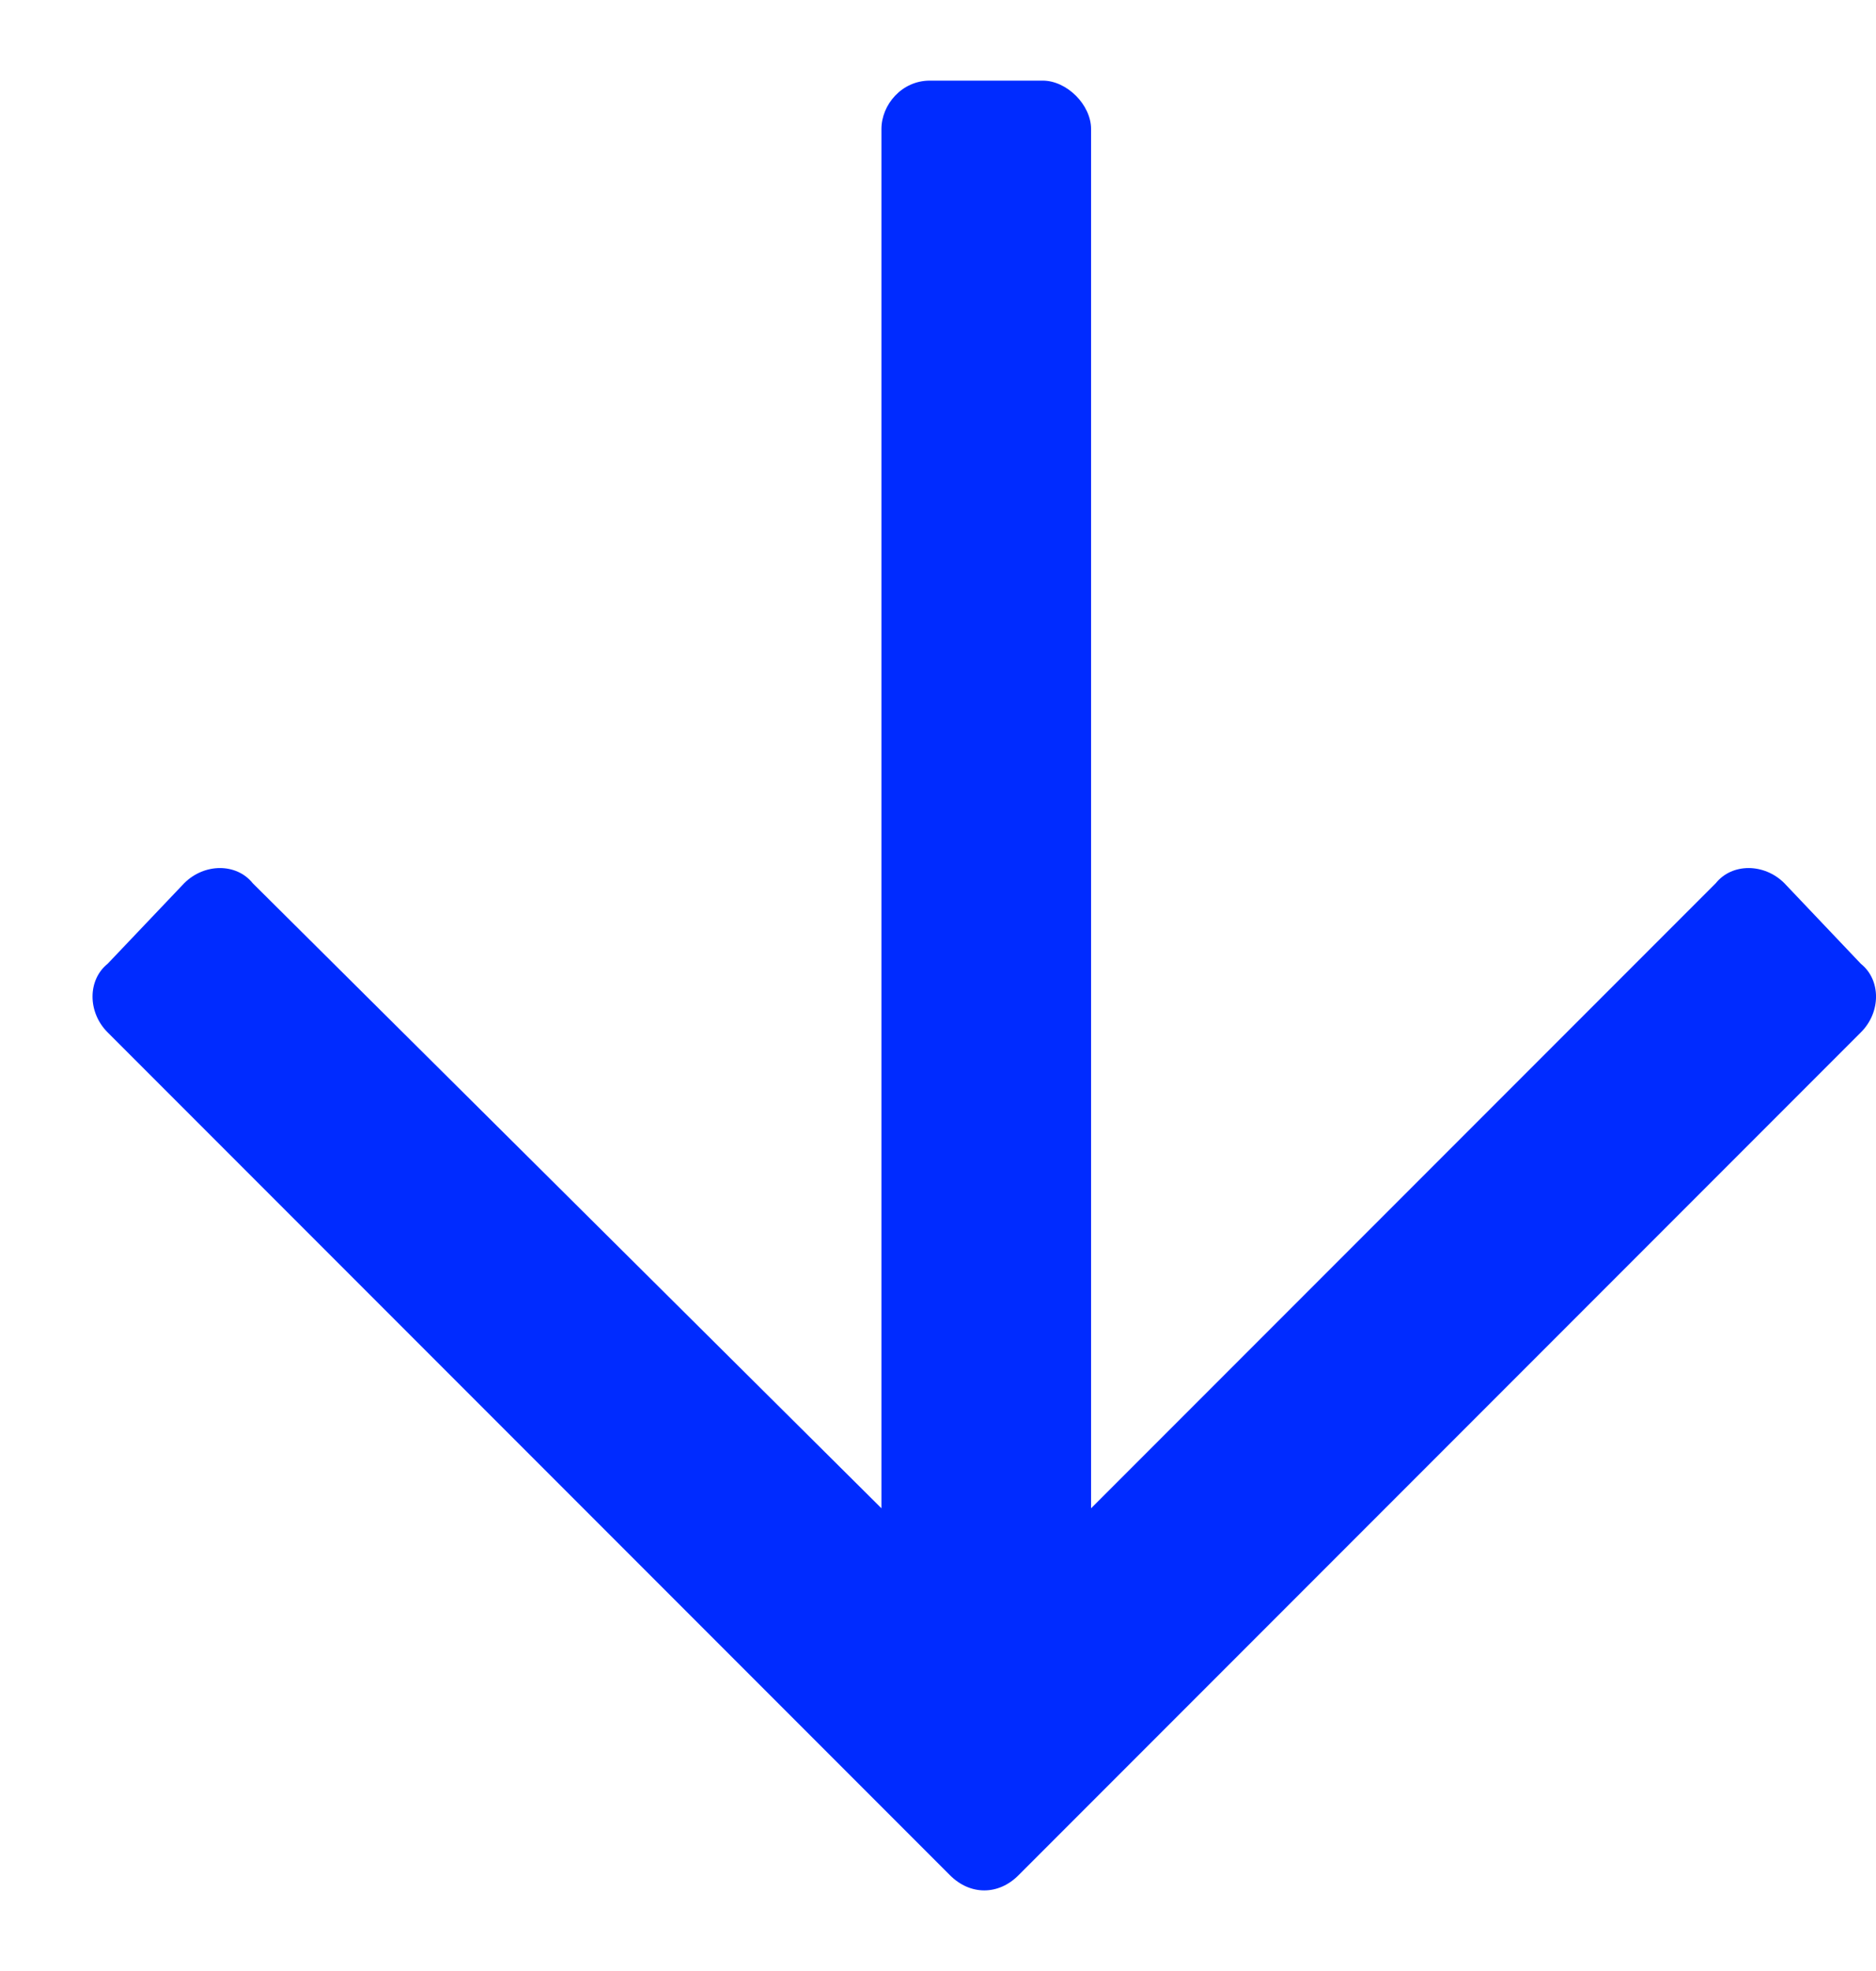 <svg width="20" height="21" viewBox="0 0 20 21" fill="none" xmlns="http://www.w3.org/2000/svg">
<path d="M19.839 10.269C20.054 10.441 20.054 10.785 19.839 10.999L10.858 19.98C10.644 20.195 10.343 20.195 10.128 19.98L1.147 10.999C0.933 10.785 0.933 10.441 1.147 10.269L1.964 9.41C2.179 9.195 2.522 9.195 2.694 9.41L9.397 16.07V1.375C9.397 1.117 9.612 0.859 9.913 0.859H11.116C11.374 0.859 11.632 1.117 11.632 1.375V16.07L18.292 9.41C18.464 9.195 18.808 9.195 19.023 9.41L19.839 10.269Z" fill="#002BFF"/>
</svg>
